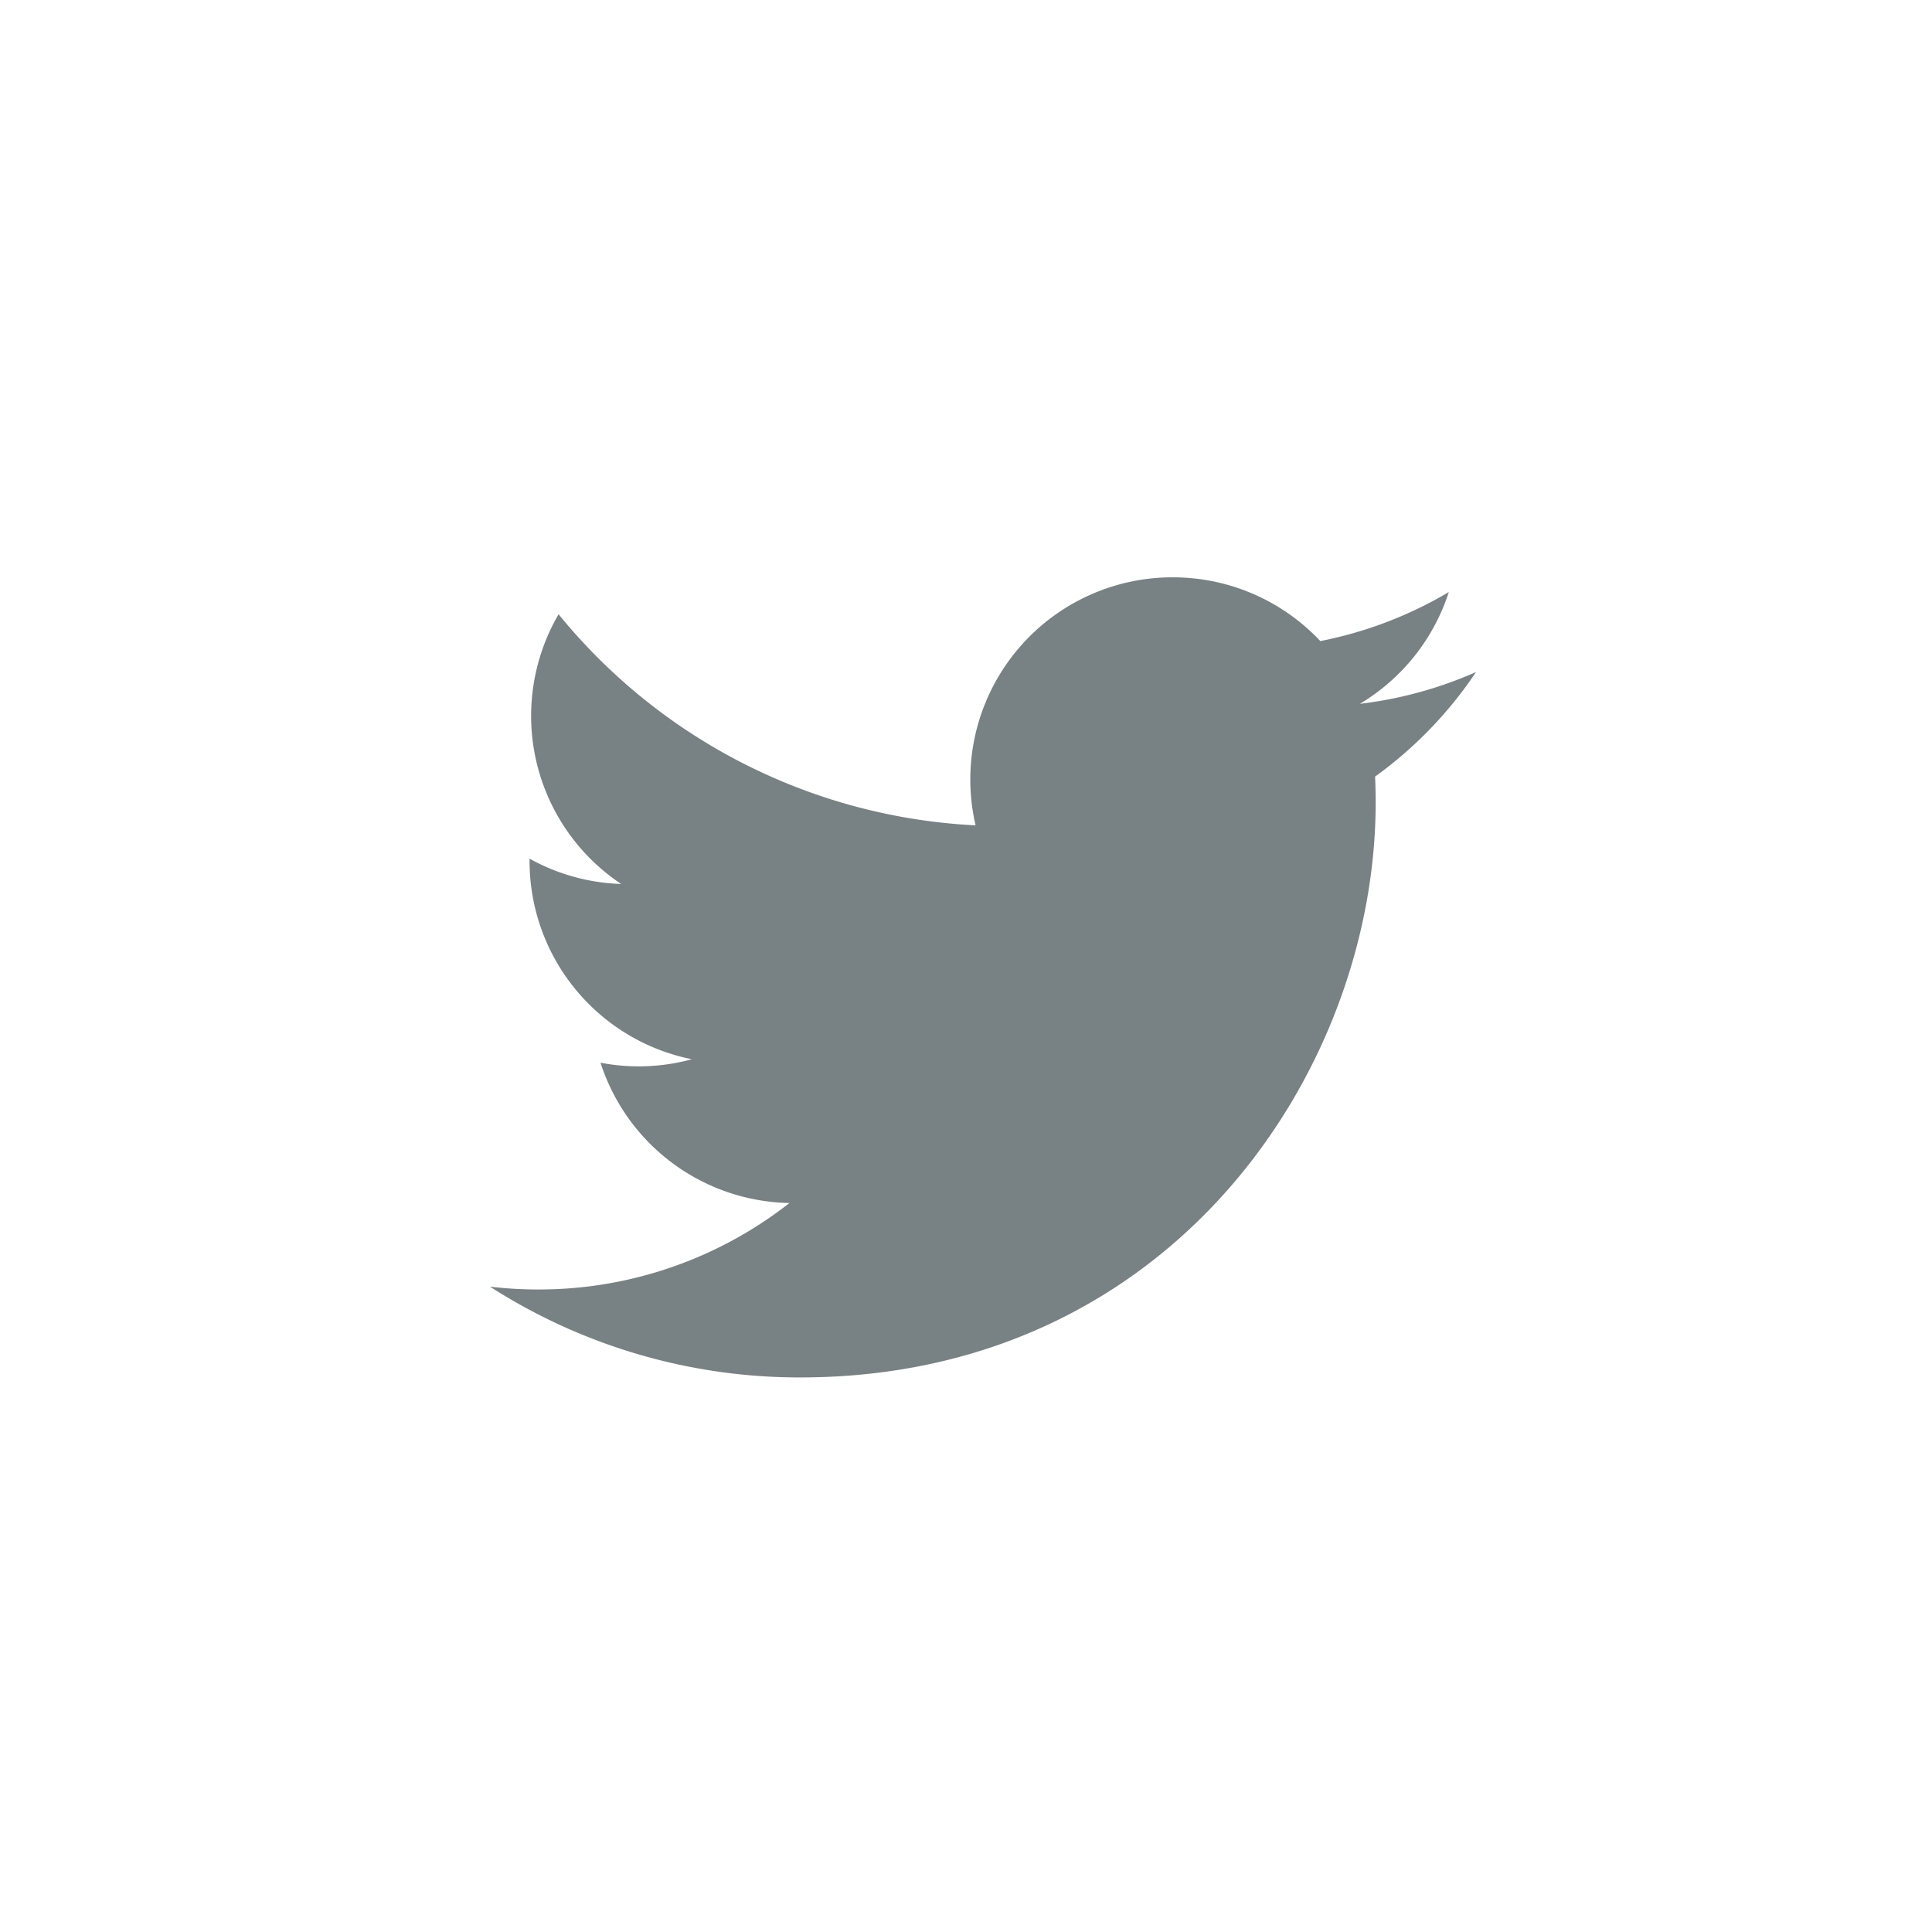 <svg width="50" height="50" viewBox="0 0 50 50" xmlns="http://www.w3.org/2000/svg"><title>CD-twitter</title><path d="M38.2 17.392a10.46 10.46 0 0 1-3.007.823 5.243 5.243 0 0 0 2.302-2.892 10.492 10.492 0 0 1-3.325 1.268 5.235 5.235 0 0 0-3.822-1.65 5.232 5.232 0 0 0-5.1 6.419 14.87 14.87 0 0 1-10.792-5.463 5.225 5.225 0 0 0 1.62 6.98 5.205 5.205 0 0 1-2.371-.655v.066a5.232 5.232 0 0 0 4.2 5.125 5.225 5.225 0 0 1-2.364.09 5.24 5.24 0 0 0 4.89 3.631 10.516 10.516 0 0 1-6.503 2.238c-.421 0-.84-.025-1.248-.074a14.827 14.827 0 0 0 8.025 2.35c9.63 0 14.897-7.966 14.897-14.874 0-.227-.005-.452-.015-.676a10.608 10.608 0 0 0 2.613-2.706z" fill="#788183" fill-rule="evenodd"/></svg>